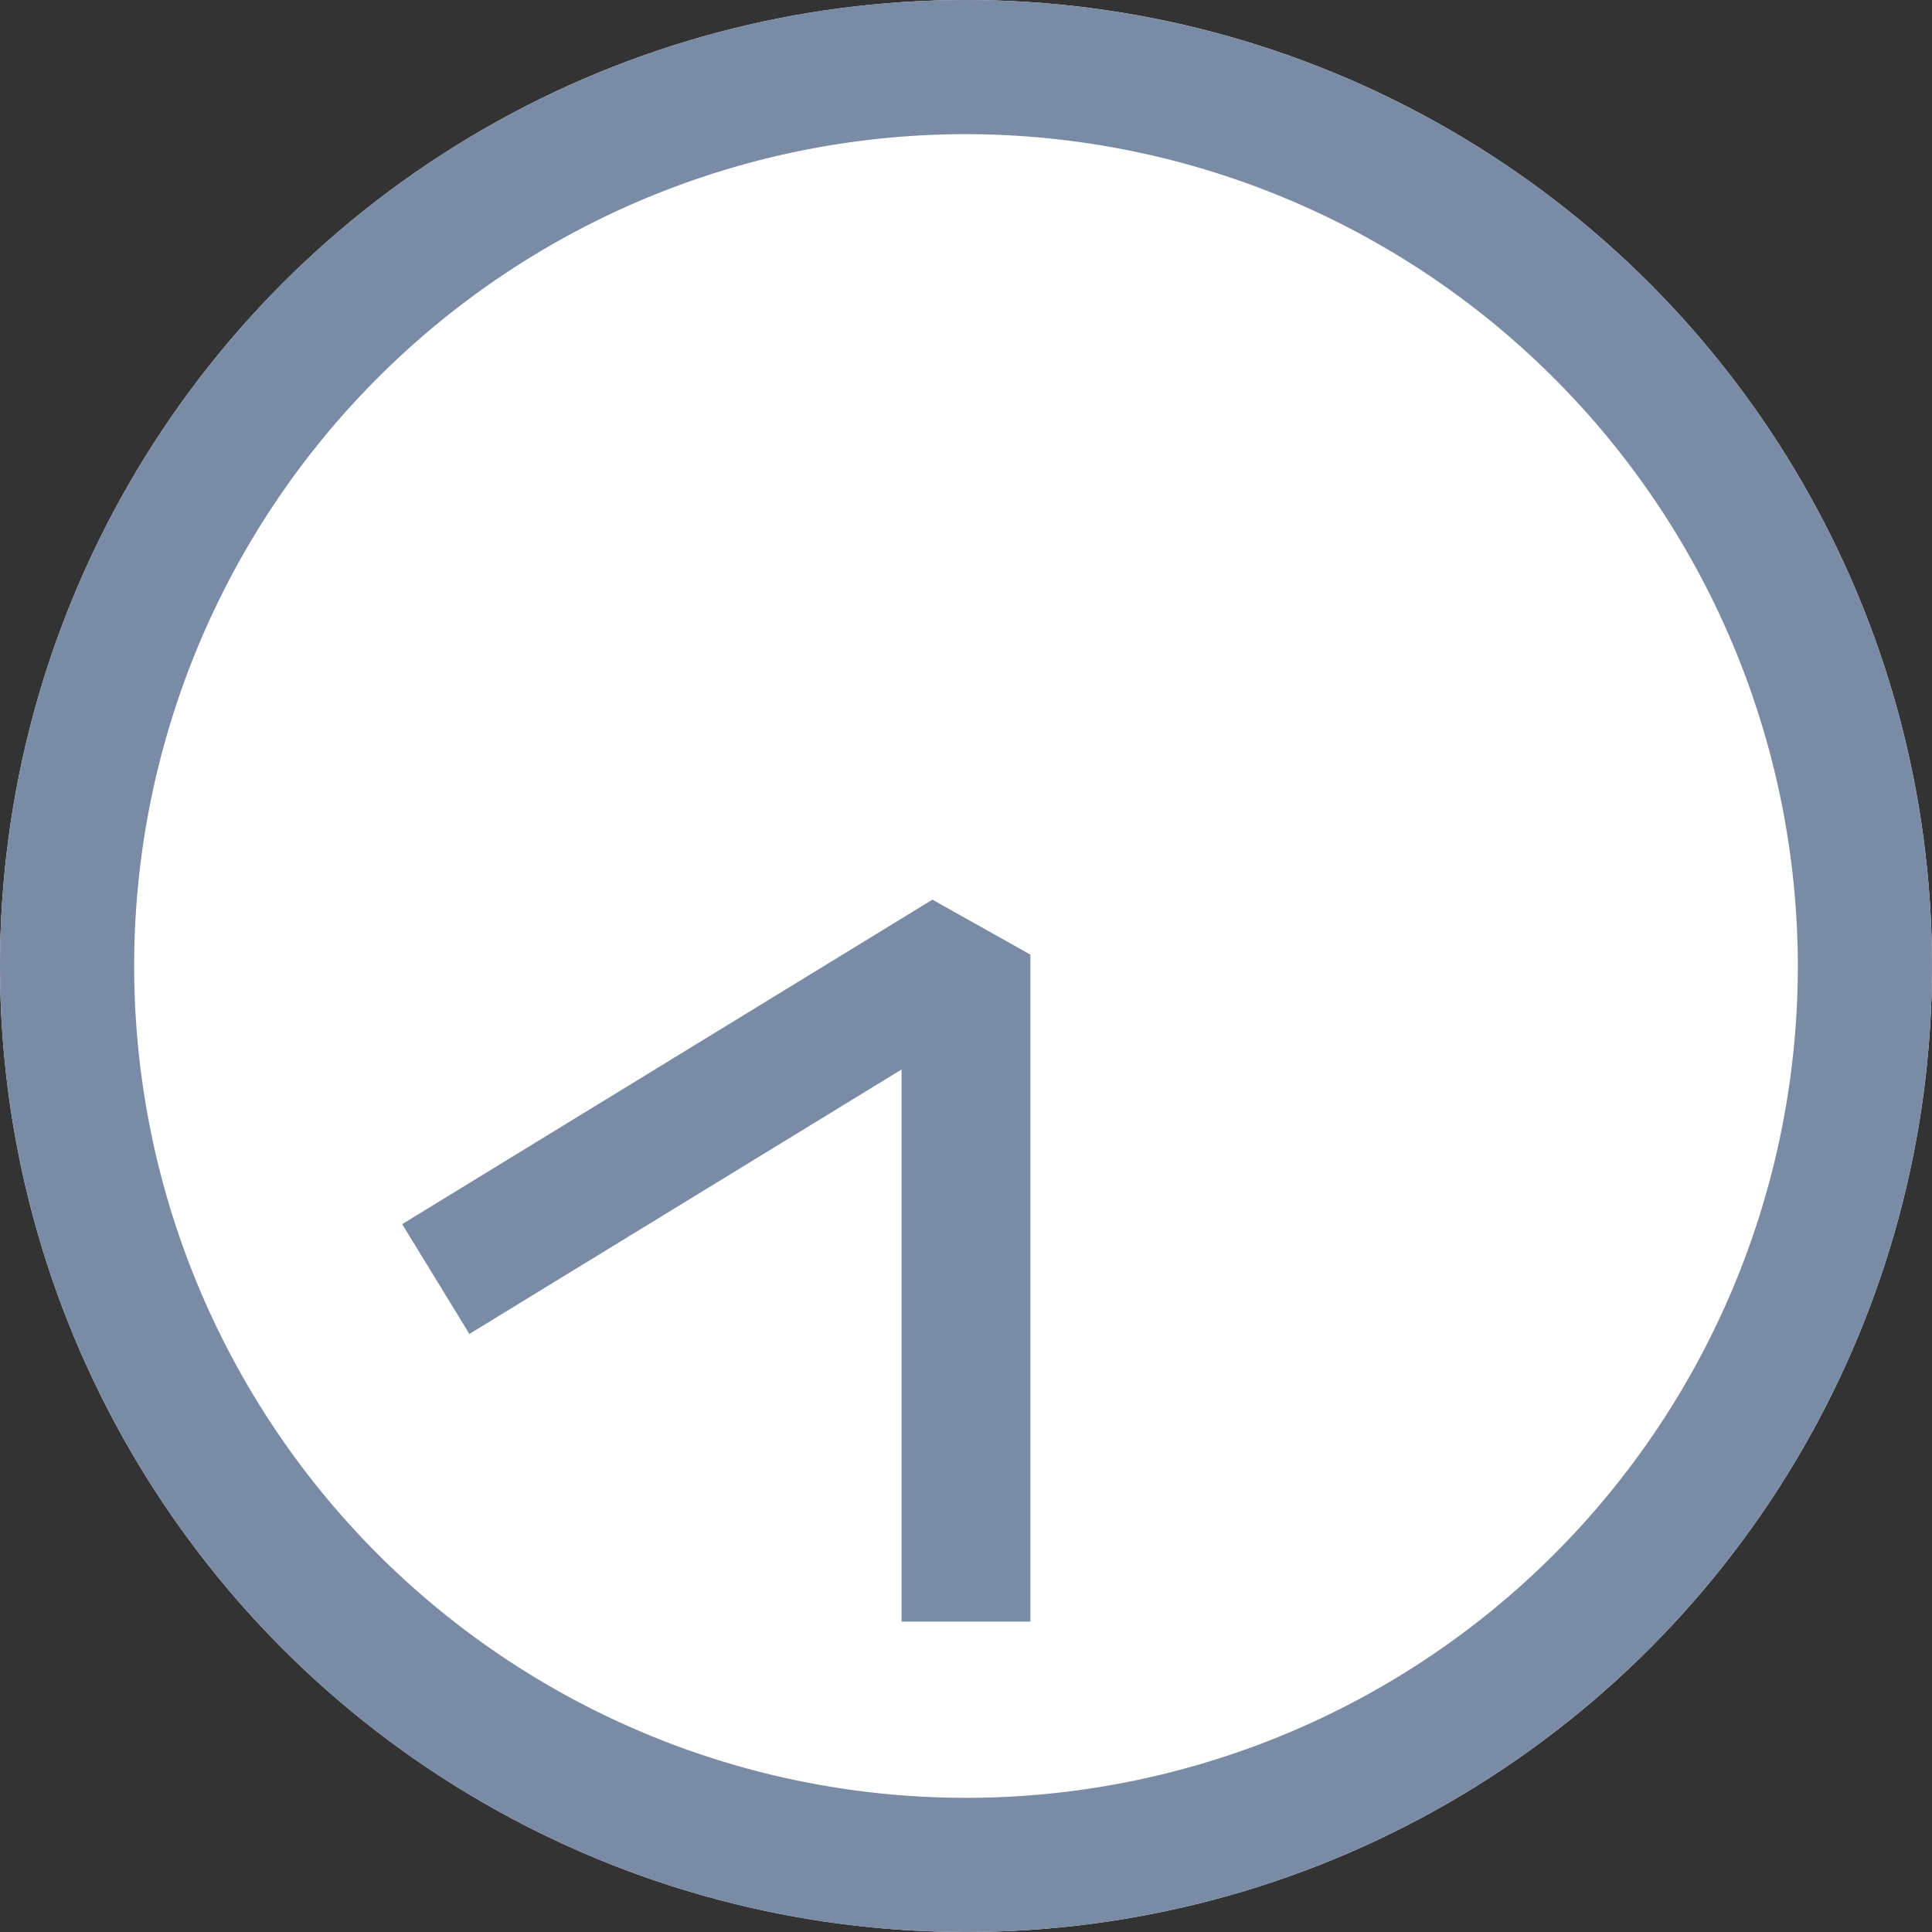 <svg xmlns="http://www.w3.org/2000/svg" width="18" height="18" viewBox="0 0 18 18">
  <rect x="0" y="0" width="18" height="18" fill="#333333" stroke="none"/>
  <g id="グループ_3889" data-name="グループ 3889" transform="translate(-3995 20075)">
    <circle id="楕円形_652" data-name="楕円形 652" cx="9" cy="9" r="9" transform="translate(3995 -20075)" fill="#fff"/>
    <path id="楕円形_652_-_アウトライン" data-name="楕円形 652 - アウトライン" d="M9,1.25A7.75,7.75,0,1,0,16.75,9,7.759,7.759,0,0,0,9,1.25M9,0A9,9,0,1,1,0,9,9,9,0,0,1,9,0Z" transform="translate(3995 -20075)" fill="#7a8ca5"/>
    <path id="パス_5261" data-name="パス 5261" d="M4317.464,3628.635h-1.2v-5.144l-4.027,2.464-.626-1.023,4.94-3.023.913.512Z" transform="translate(-312.864 -23688.527)" fill="#7a8ca5"/>
  </g>
</svg>
